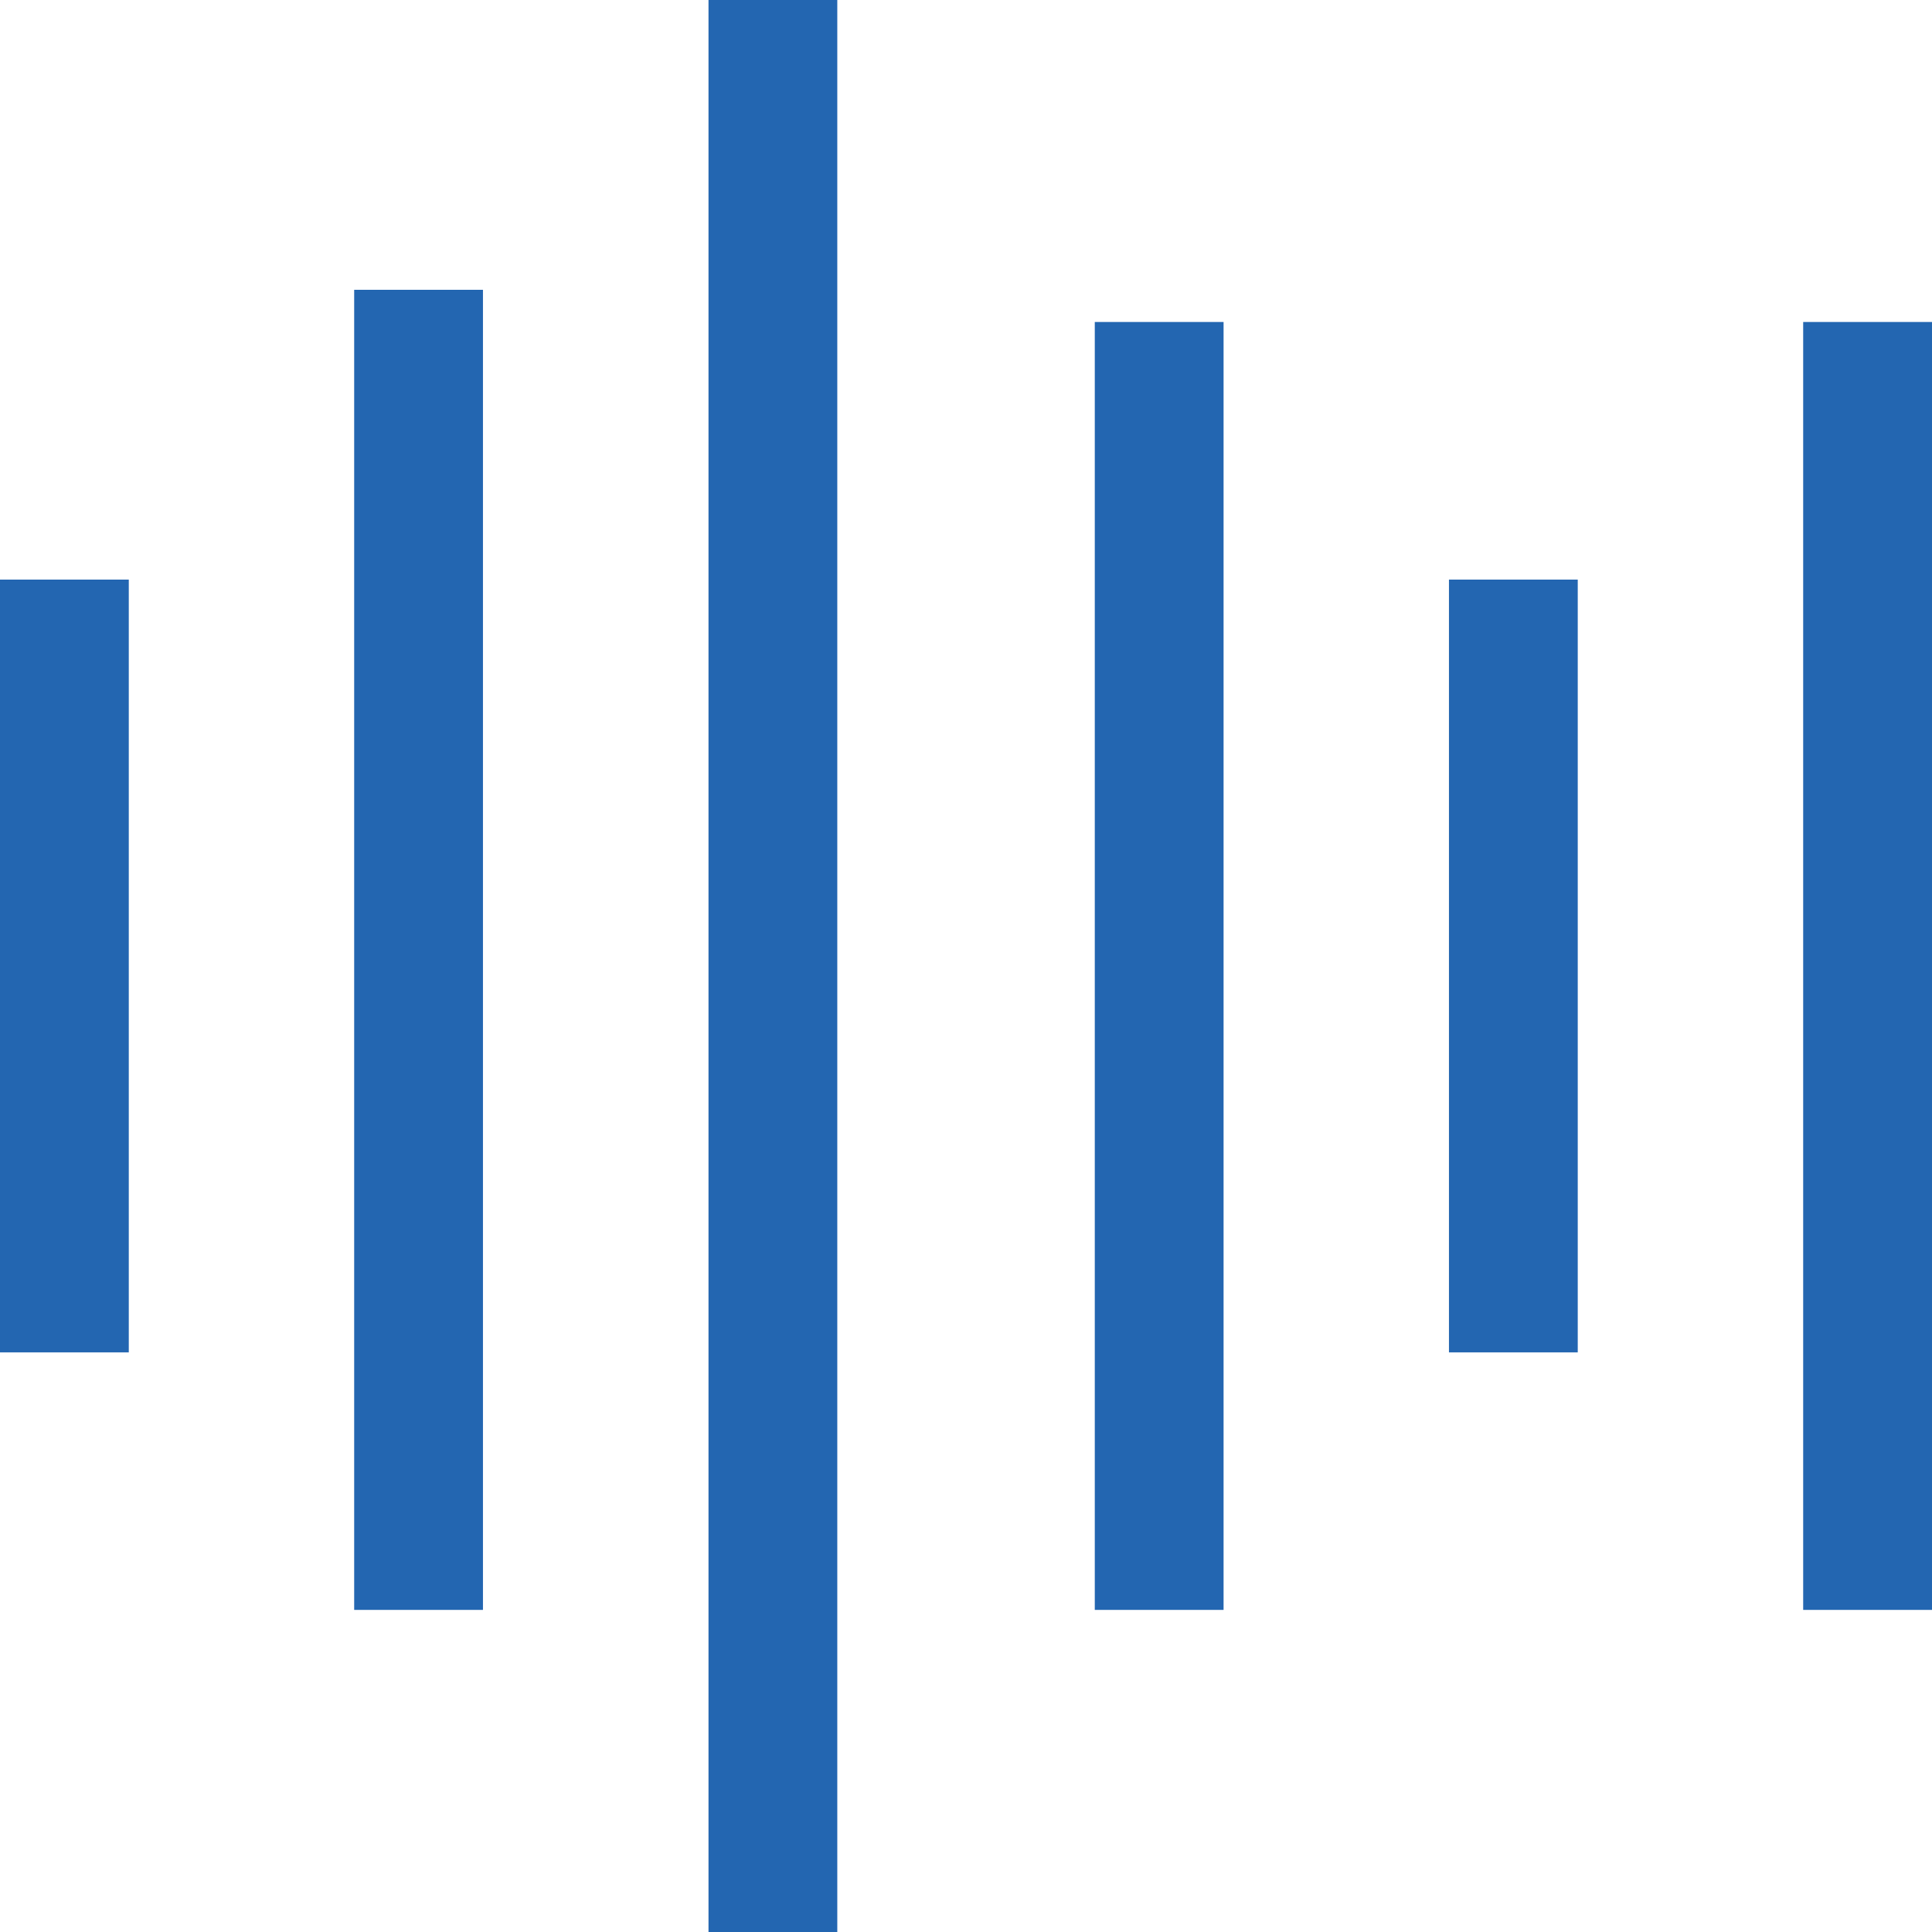 <?xml version="1.0" encoding="UTF-8"?>
<svg id="Layer_1" data-name="Layer 1" xmlns="http://www.w3.org/2000/svg" viewBox="0 0 500 500">
  <defs>
    <style>
      .cls-1 {
        fill: #2366b1;
      }
    </style>
  </defs>
  <path id="Icon_core-audio-spectrum" data-name="Icon core-audio-spectrum" class="cls-1" d="M0,150h33.33v199.99H0v-199.99ZM374.99,150h33.33v199.99h-33.33v-199.99ZM91.66,75h33.33v341.64h-33.33V75ZM283.33,83.33h33.33v333.31h-33.33V83.33ZM466.66,83.33h33.34v333.31h-33.34V83.33ZM183.36,0h33.33v500h-33.33V0Z"/>
</svg>